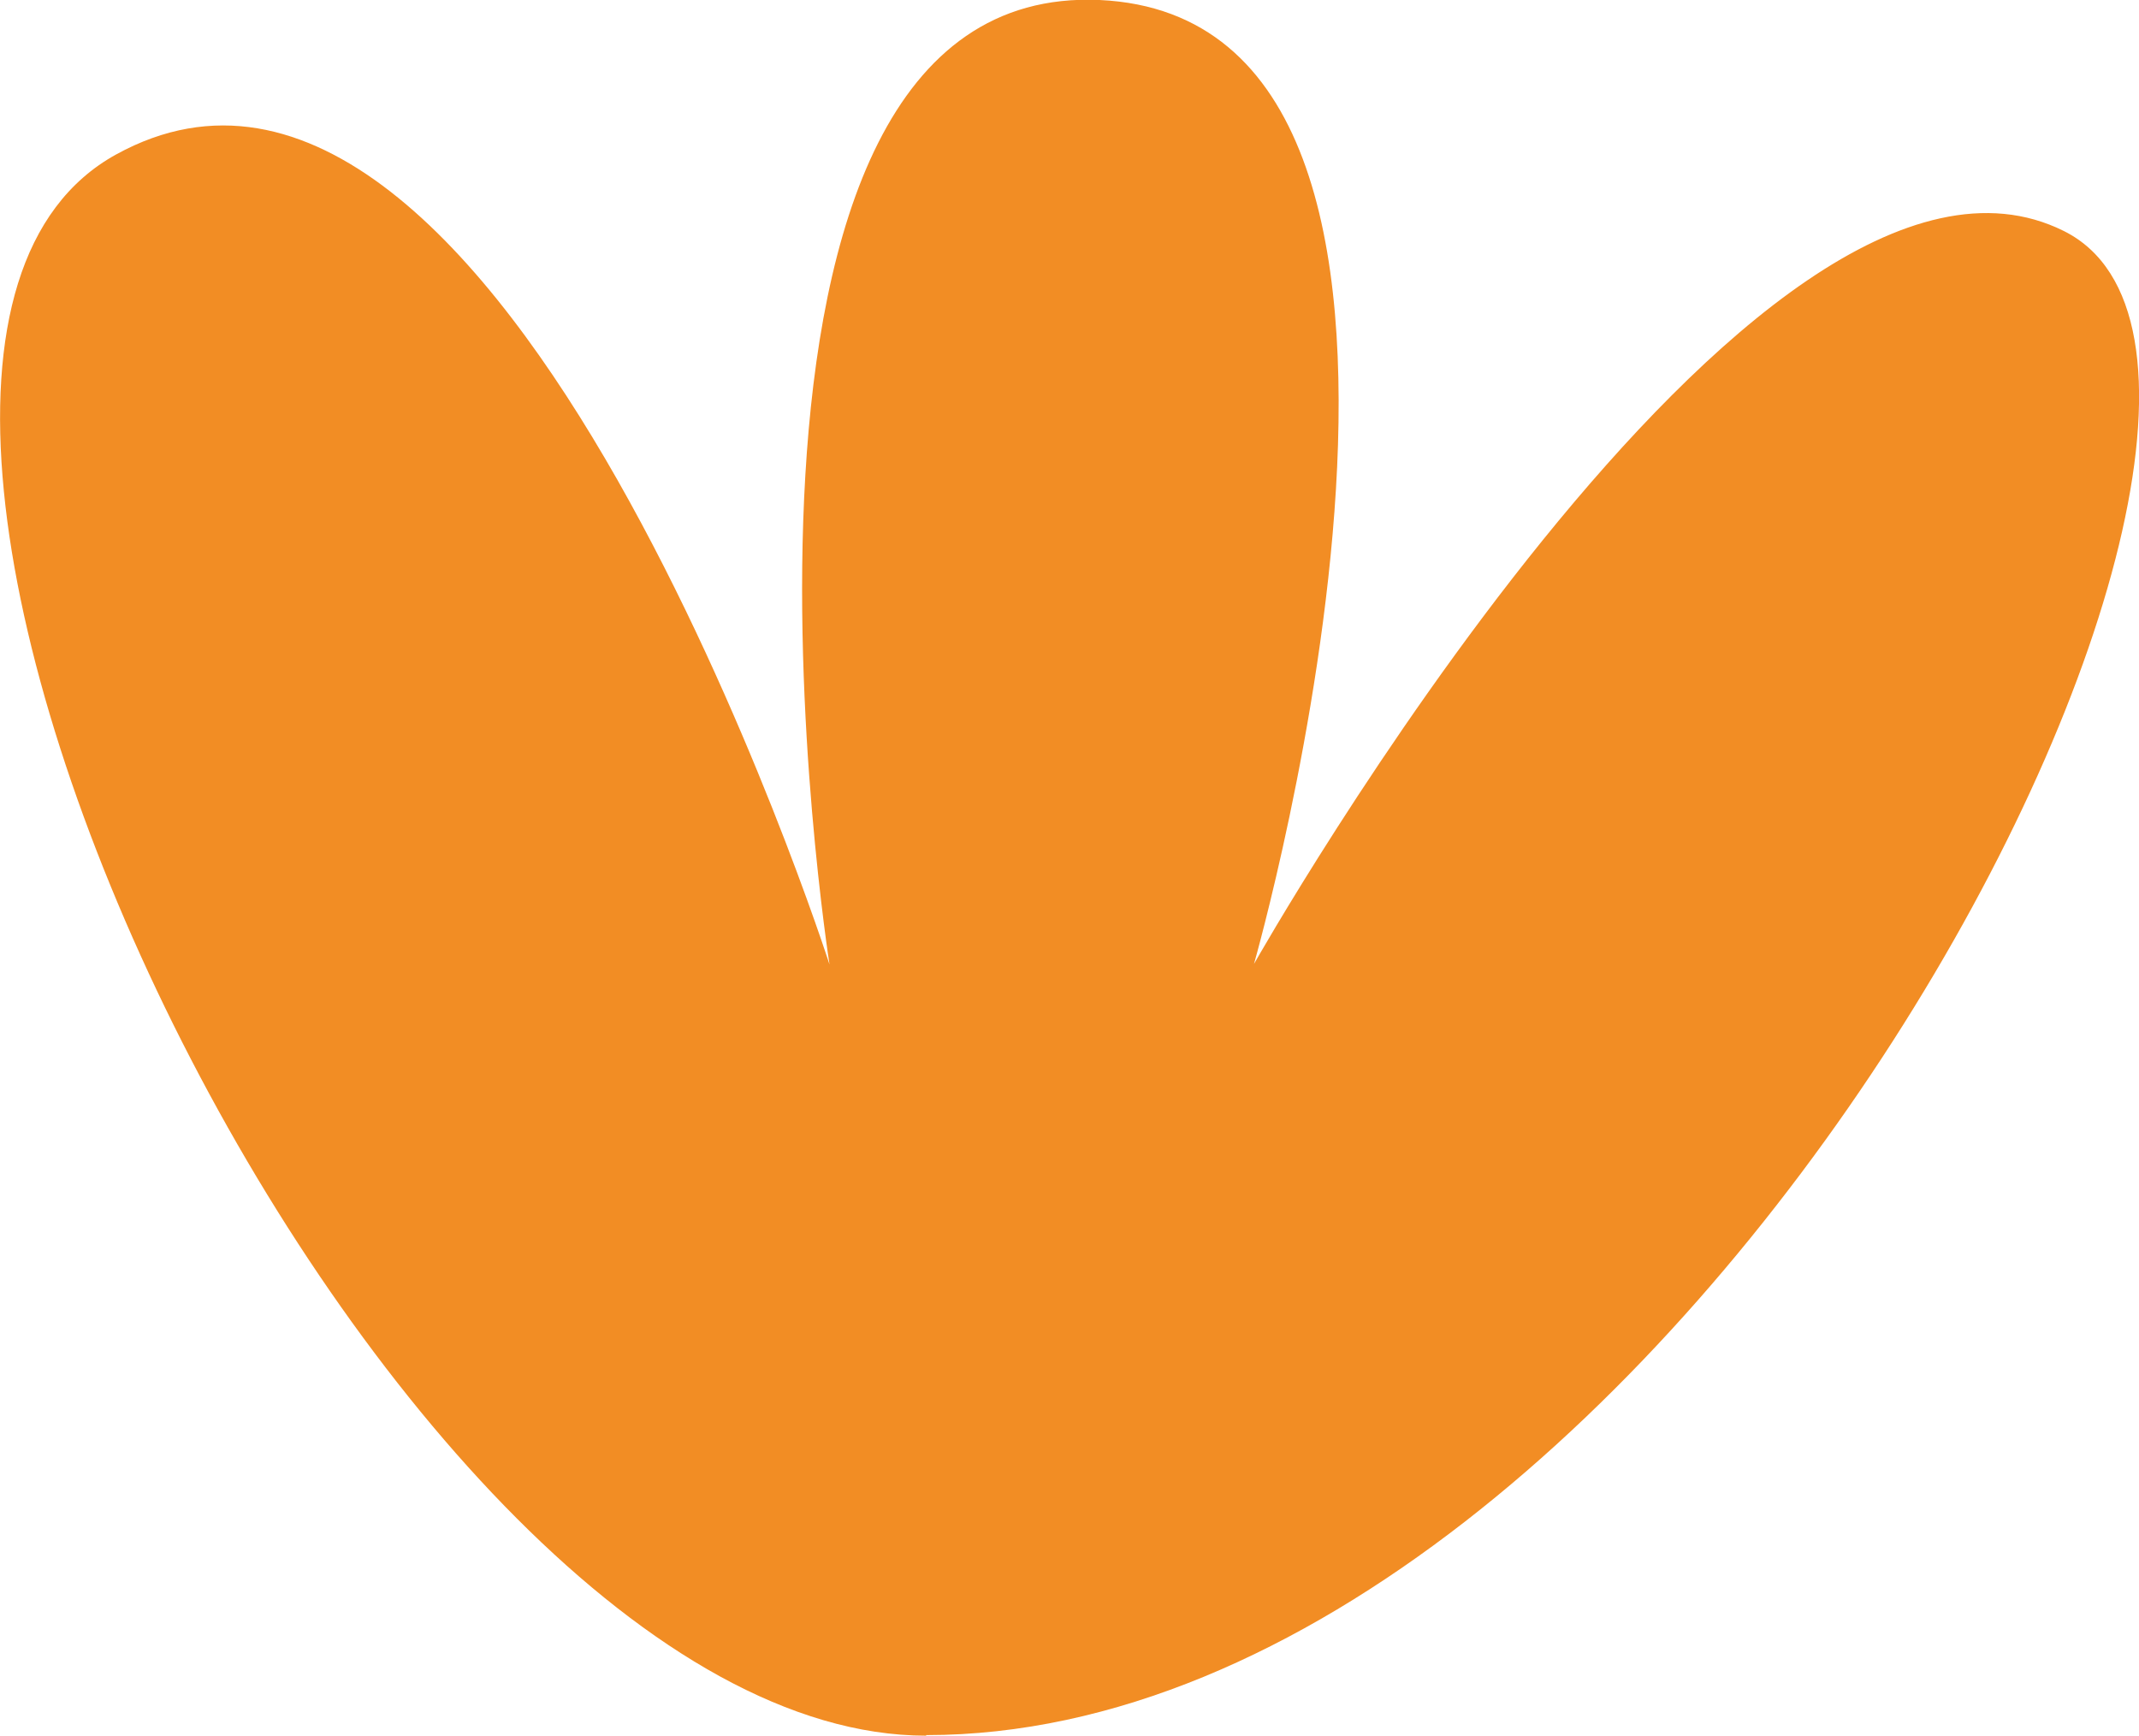 <?xml version="1.0" encoding="iso-8859-1"?>
<!-- Generator: Adobe Illustrator 29.5.0, SVG Export Plug-In . SVG Version: 9.03 Build 0)  -->
<svg version="1.1" id="Laag_2_00000176735262215434255120000016551438333534289543_"
	 xmlns="http://www.w3.org/2000/svg" xmlns:xlink="http://www.w3.org/1999/xlink" x="0px" y="0px" viewBox="0 0 37.39 30.34"
	 enable-background="new 0 0 37.39 30.34" xml:space="preserve">
<g id="Laag_1-2">
	<g id="Group_902">
		<path id="Path_3534" fill="#F28D24" d="M16.19,30.34C6.72,30.34-4.71,6.41,2.03,2.7S14.5,16.86,14.5,16.86S11.8-0.33,19.22,0
			c7.42,0.34,2.7,16.85,2.7,16.85S30.68,1.34,36.08,4.04c5.39,2.7-6.74,26.29-19.89,26.29"/>
	</g>
</g>
</svg>
